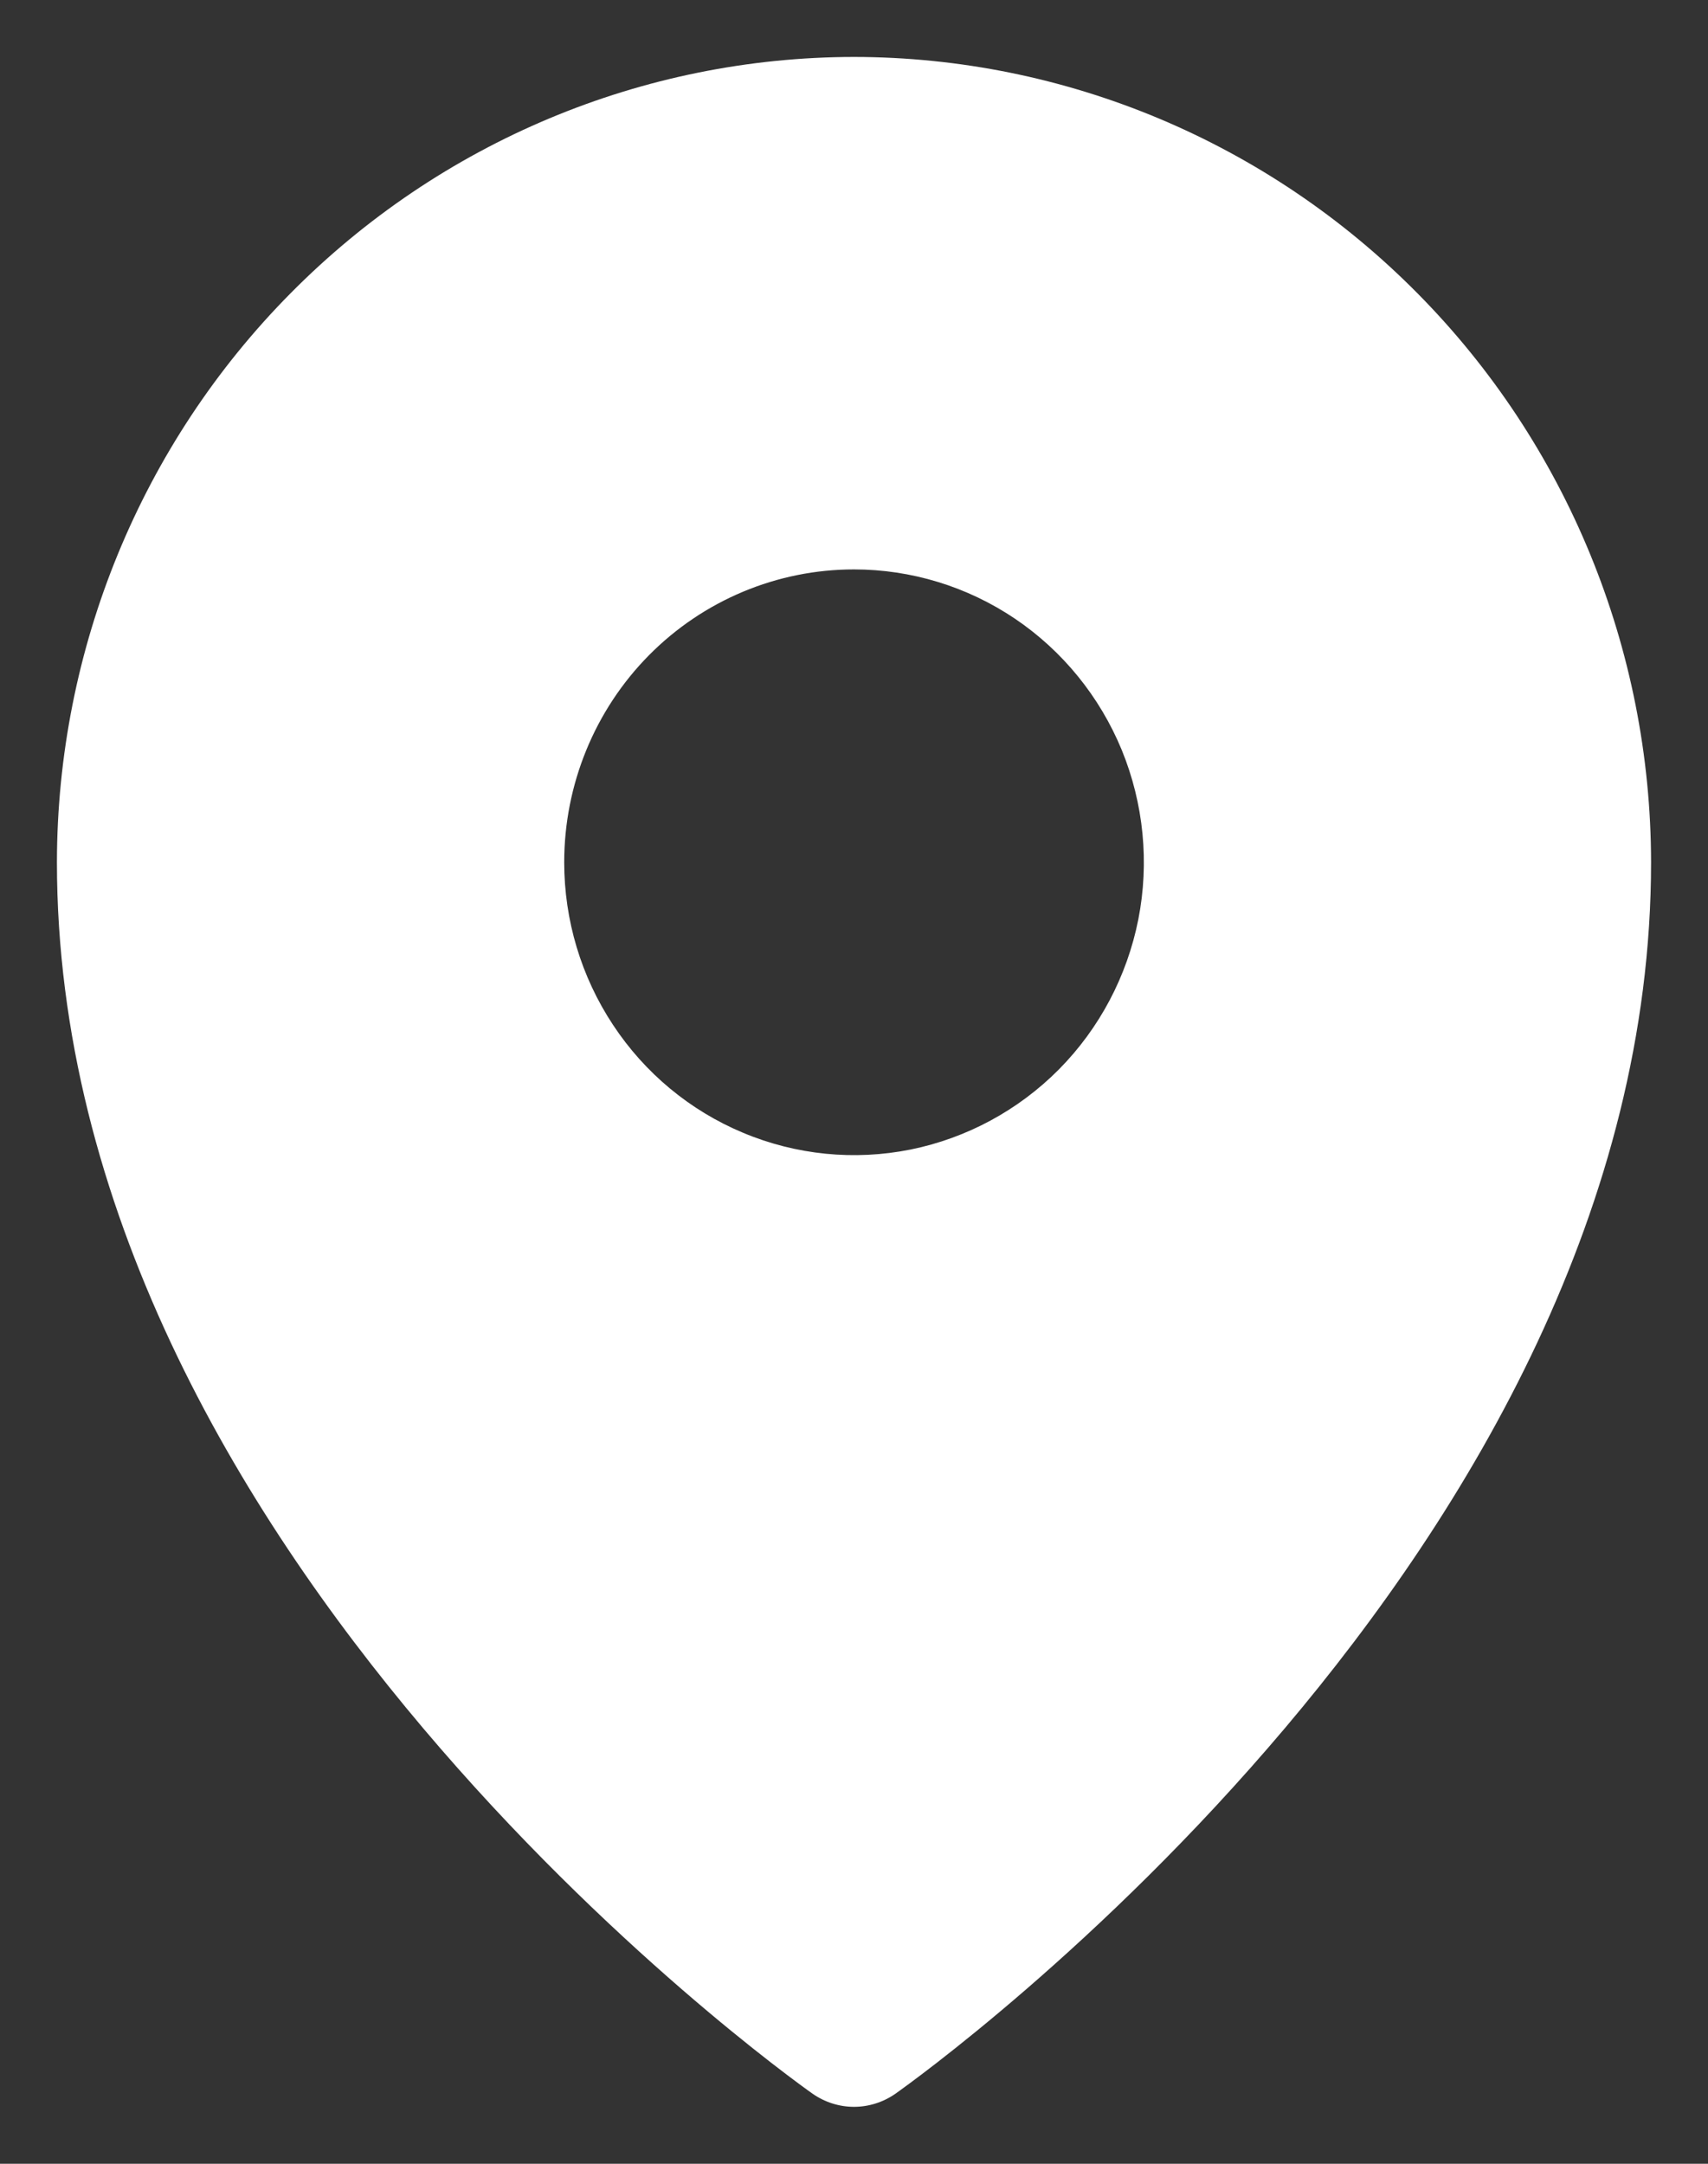 <svg xmlns="http://www.w3.org/2000/svg" width="15" height="19" viewBox="0 0 15 19" fill="none"><rect x="0" y="0" width="15" height="19" fill="#333333" stroke="none"/><path d="M7.5 0.5C5.644 0.502 3.865 1.248 2.553 2.574C1.24 3.899 0.502 5.697 0.5 7.572C0.5 13.623 6.864 18.192 7.135 18.384C7.242 18.459 7.369 18.5 7.5 18.5C7.631 18.5 7.758 18.459 7.865 18.384C8.136 18.192 14.5 13.623 14.5 7.572C14.498 5.697 13.76 3.899 12.447 2.574C11.135 1.248 9.356 0.502 7.5 0.5ZM7.5 5C8.003 5 8.496 5.151 8.914 5.433C9.333 5.716 9.659 6.118 9.852 6.587C10.044 7.057 10.095 7.574 9.997 8.073C9.898 8.572 9.656 9.03 9.3 9.39C8.944 9.749 8.49 9.994 7.997 10.094C7.503 10.193 6.991 10.142 6.526 9.947C6.061 9.753 5.663 9.423 5.384 9C5.104 8.577 4.955 8.08 4.955 7.572C4.955 6.89 5.223 6.235 5.7 5.753C6.177 5.271 6.825 5 7.5 5Z" fill="white"></path></svg>